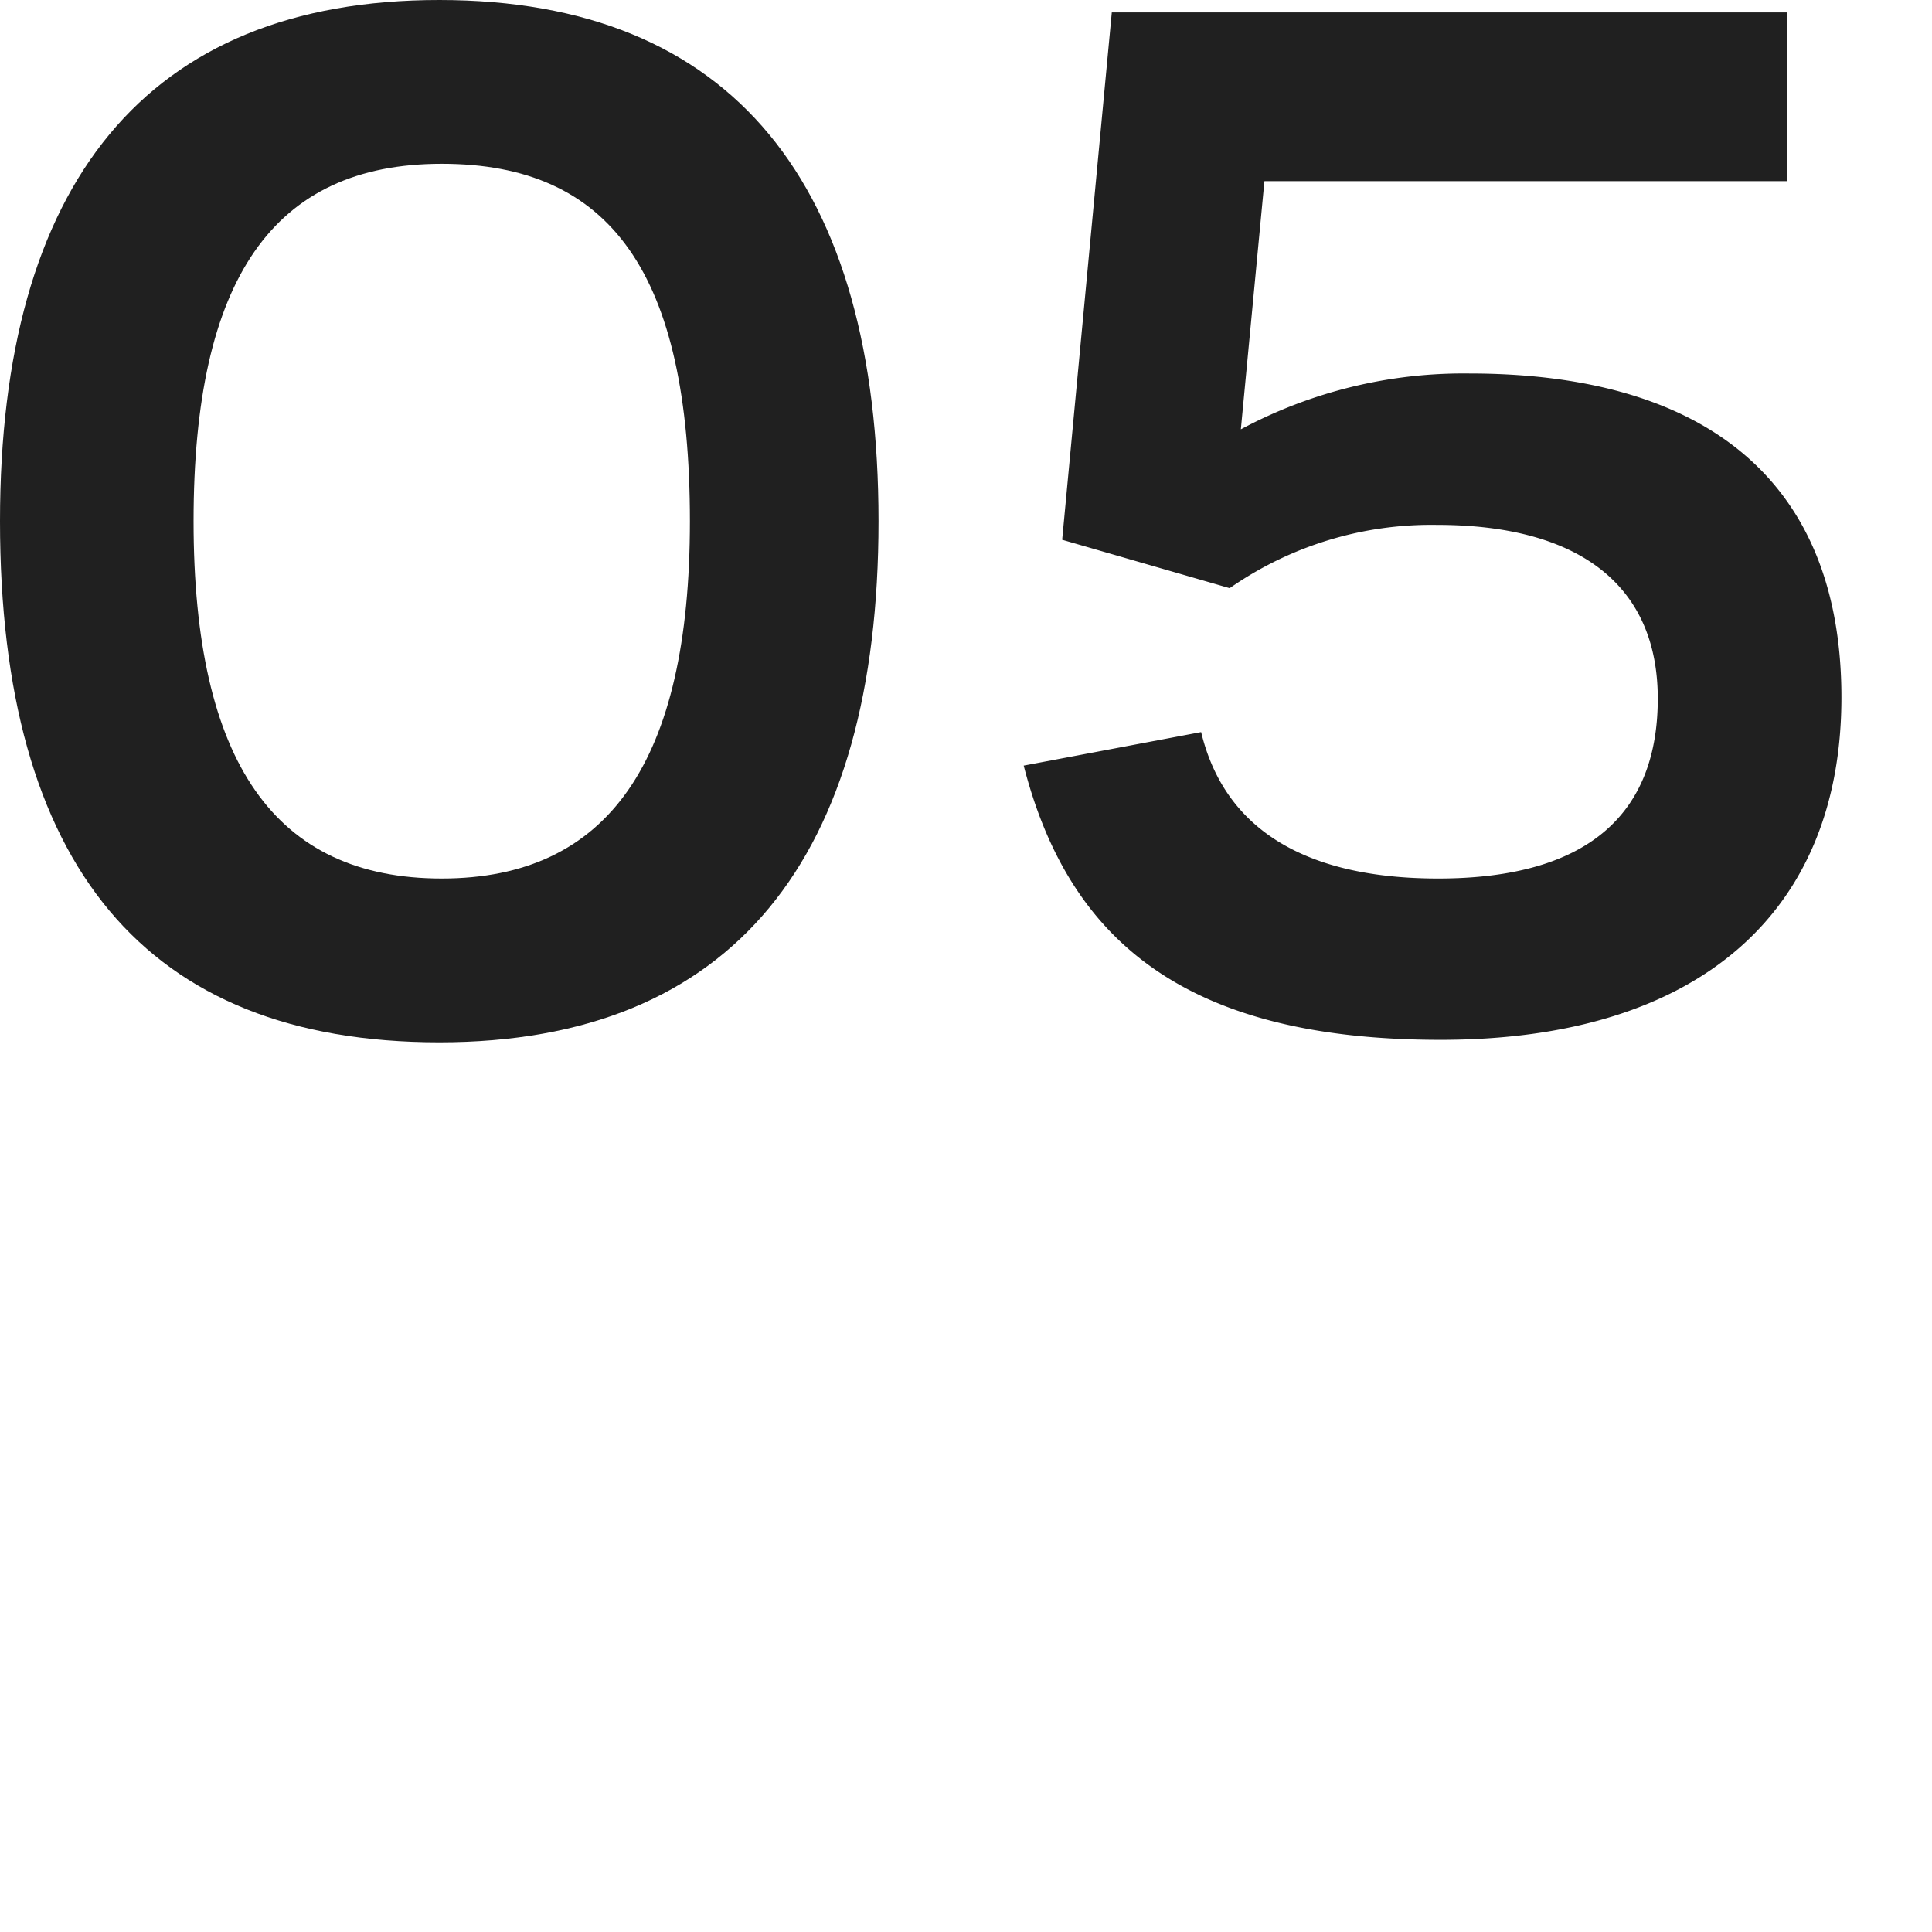 <?xml version="1.0" encoding="UTF-8"?> <svg xmlns="http://www.w3.org/2000/svg" id="Слой_1" data-name="Слой 1" viewBox="0 0 15.57 15.57"> <defs> <style>.cls-1{fill:none;}.cls-2{fill:#202020;}</style> </defs> <title>05</title> <rect class="cls-1" width="15.57" height="15.57"></rect> <path class="cls-2" d="M22,59.74c0-2.71,1.17-4.2,3.54-4.2s3.54,1.49,3.54,4.2-1.17,4.2-3.54,4.2S22,62.51,22,59.74Zm5.56,0c0-2-.64-2.88-2-2.88s-2,.93-2,2.88.66,2.88,2,2.88S27.56,61.68,27.56,59.74Z" transform="translate(-22 -55.54)"></path> <path class="cls-2" d="M32.19,57,32,59a3.8,3.8,0,0,1,1.84-.45c1.91,0,3,.87,3,2.61s-1.16,2.76-3.23,2.76-3-.81-3.36-2.21l1.43-.27c.19.79.85,1.18,1.91,1.18,1.23,0,1.77-.54,1.77-1.45s-.63-1.4-1.78-1.4a2.84,2.84,0,0,0-1.67.51l-1.35-.39.4-4.25H36.4V57Z" transform="translate(-22 -55.54)"></path> </svg> 